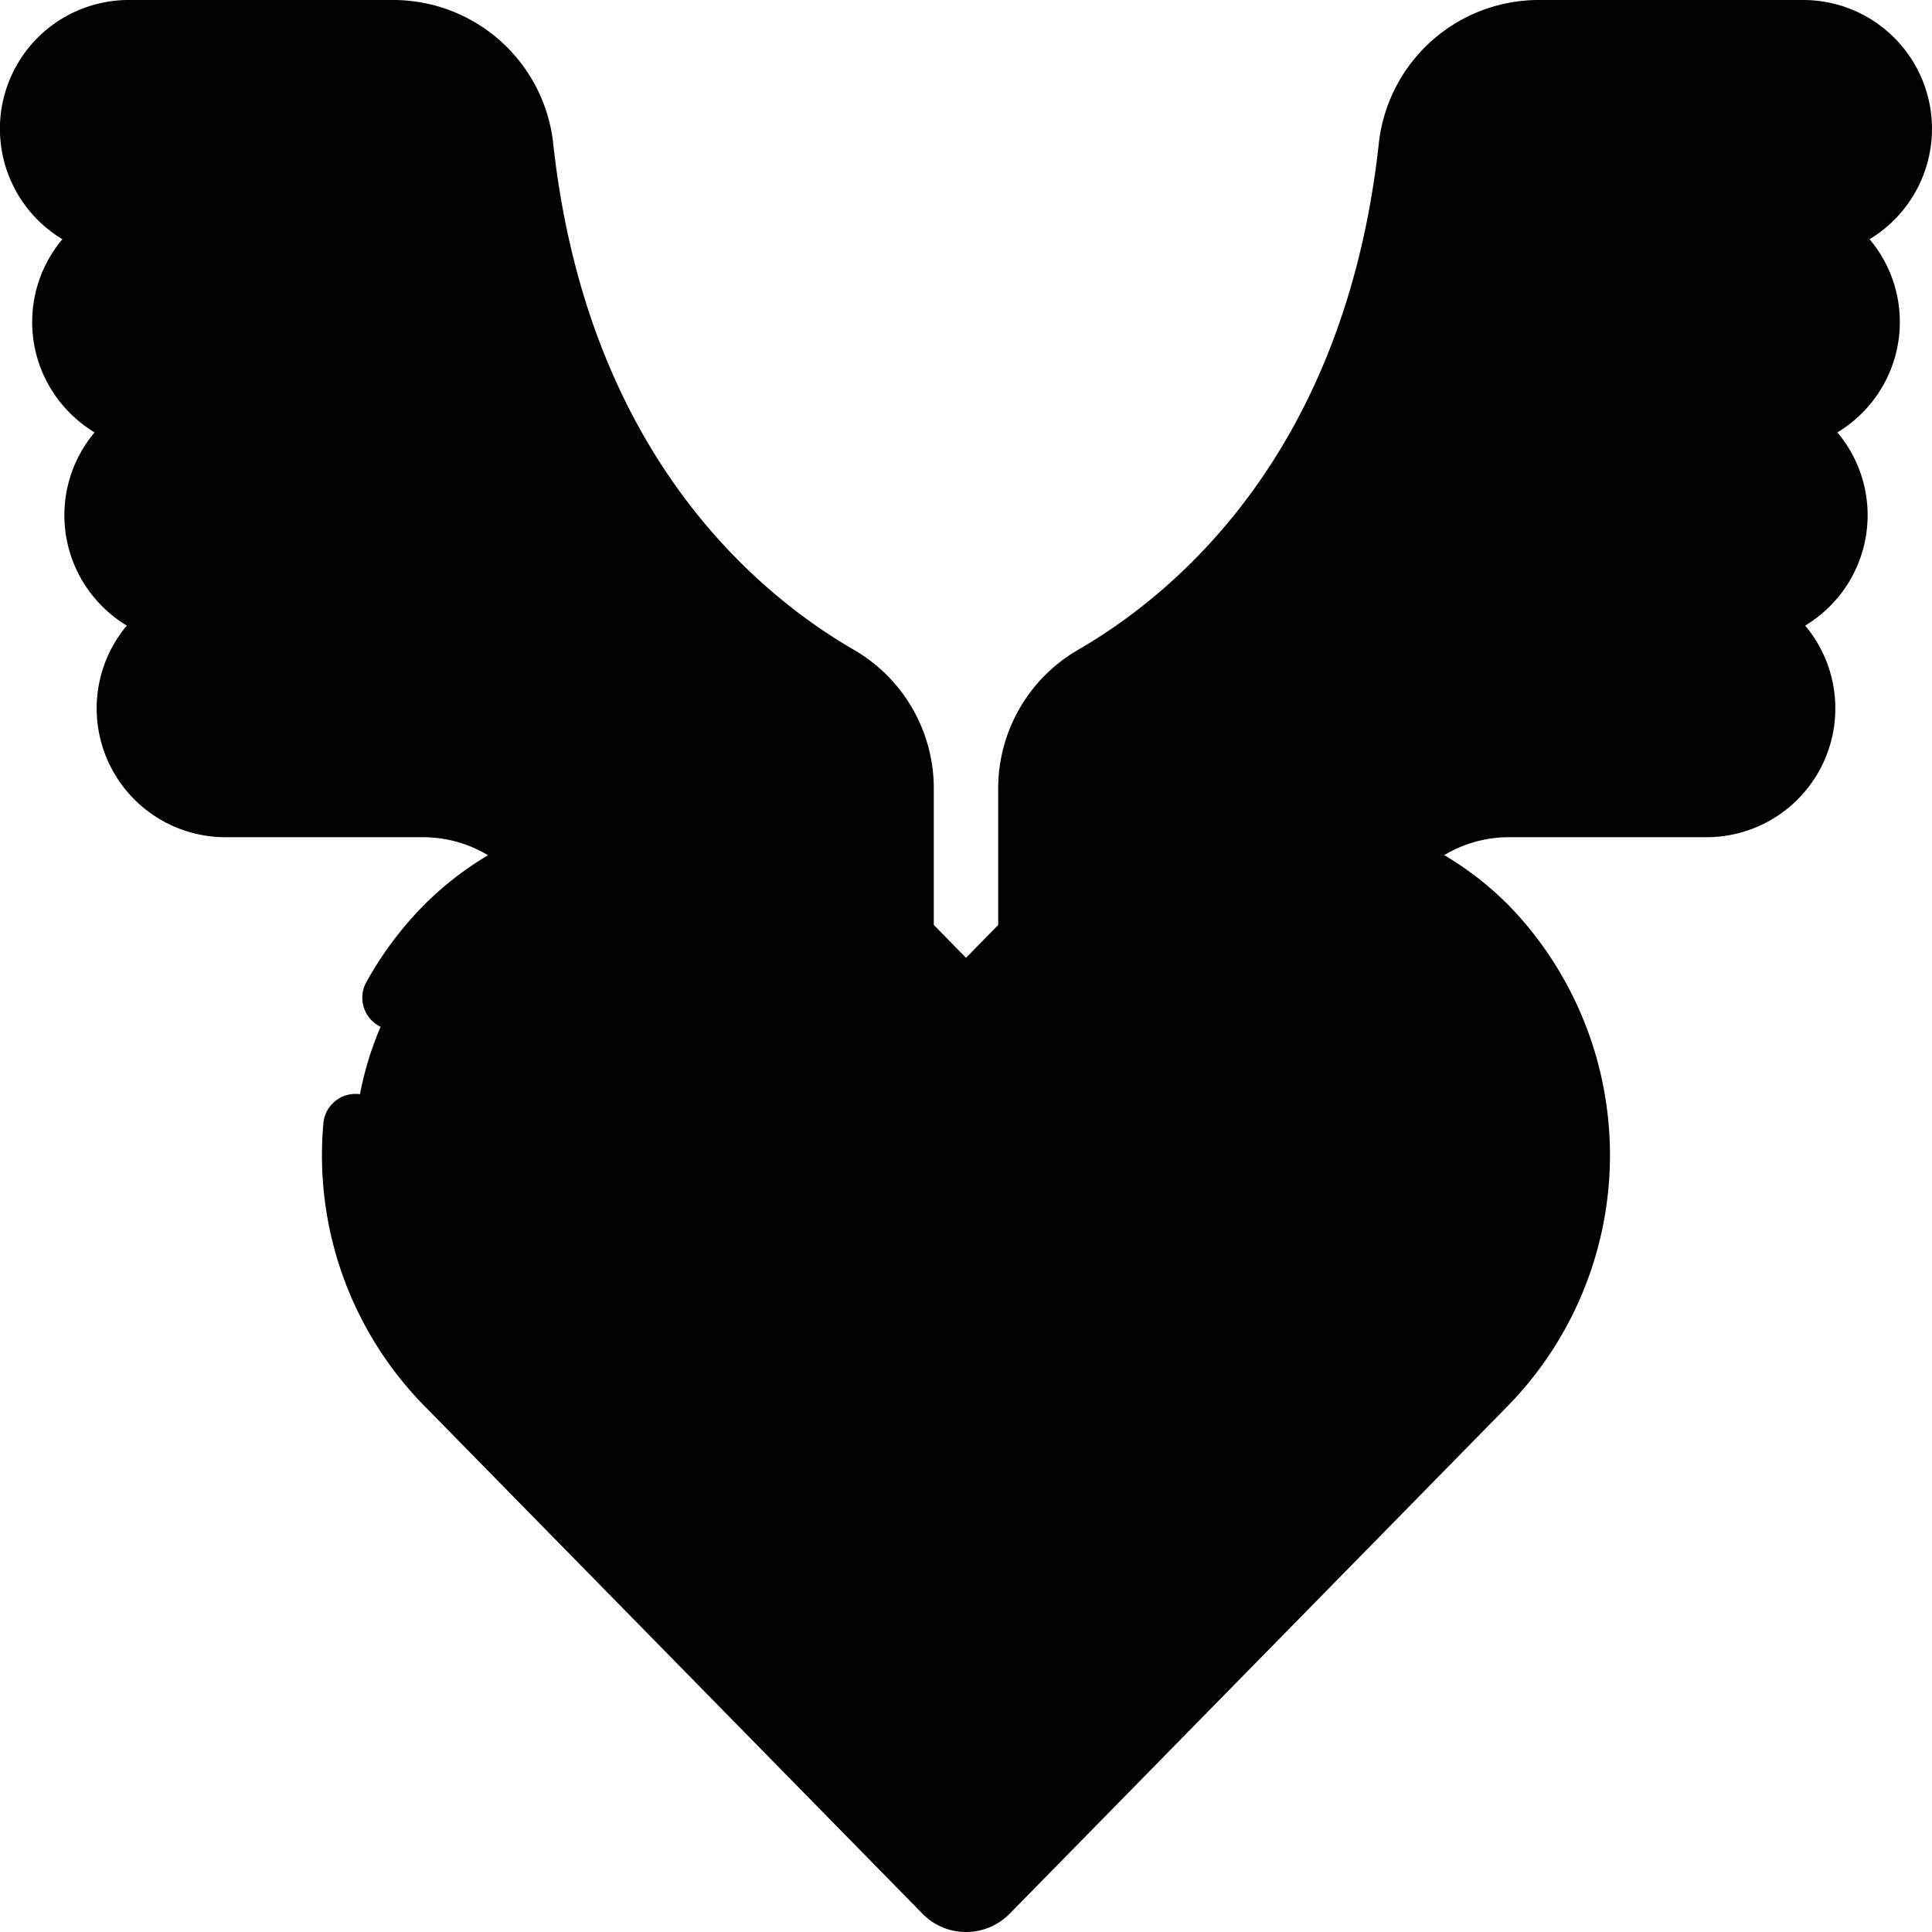 <svg id="Icons" viewBox="0 0 60 60" xmlns="http://www.w3.org/2000/svg"><path d="m16.95 26.75a4.951 4.951 0 0 0 -3.78-1.75h-6.17a3 3 0 0 1 0-6h-1a3 3 0 0 1 0-6h-1a3 3 0 0 1 0-6h-1a3 3 0 0 1 0-6h8.24a4 4 0 0 1 3.95 3.61c1.12 10.1 6.8 14.69 9.85 16.45a3.957 3.957 0 0 1 1.96 3.44v4.64z" fill="hsl(300, 55.2%, 95.4%)"/><path d="m32 29.15v-4.65a3.957 3.957 0 0 1 1.96-3.44c3.05-1.76 8.73-6.35 9.85-16.45a4 4 0 0 1 3.95-3.61h8.24a3 3 0 0 1 0 6h-1a3 3 0 0 1 0 6h-1a3 3 0 0 1 0 6h-1a3 3 0 0 1 0 6h-6.17a4.951 4.951 0 0 0 -3.78 1.75z" fill="hsl(300, 55.2%, 95.4%)"/><path d="m46.141 42.932-15.493 15.795a.9.9 0 0 1 -1.291 0l-15.493-15.795a10.117 10.117 0 0 1 0-14.107 9.883 9.883 0 0 1 13.836 0l2.3 2.35 2.306-2.35a9.883 9.883 0 0 1 13.836 0 10.13 10.13 0 0 1 -.001 14.107z" fill="hsl(71, 73.8%, 66.1%)"/><path d="m56 0h-8.24a5 5 0 0 0 -4.945 4.5c-1.06 9.569-6.316 13.94-9.355 15.693a4.973 4.973 0 0 0 -2.46 4.307v4.227l-1 1.019-1-1.022v-4.224a4.973 4.973 0 0 0 -2.46-4.307c-3.04-1.753-8.295-6.124-9.355-15.693a5 5 0 0 0 -4.945-4.5h-8.24a4 4 0 0 0 -2.062 7.429 3.993 3.993 0 0 0 .235 5.4 4.032 4.032 0 0 0 .765.6 3.993 3.993 0 0 0 .235 5.4 4.032 4.032 0 0 0 .765.6 4 4 0 0 0 3.062 6.571h6.17a3.934 3.934 0 0 1 1.987.56 10.057 10.057 0 0 0 -2.006 1.564 10.946 10.946 0 0 0 -1.783 2.394 1 1 0 0 0 1.752.964 8.986 8.986 0 0 1 1.459-1.958 8.7 8.7 0 0 1 6.199-2.524 8.711 8.711 0 0 1 6.2 2.524l2.3 2.35a1 1 0 0 0 .714.3 1 1 0 0 0 .714-.3l2.307-2.351a8.694 8.694 0 0 1 6.201-2.523 8.716 8.716 0 0 1 6.209 2.525 9.136 9.136 0 0 1 0 12.706l-15.423 15.725-15.421-15.724a9.1 9.1 0 0 1 -2.546-7.147 1 1 0 1 0 -1.992-.17 11.1 11.1 0 0 0 3.109 8.717l15.49 15.791a1.886 1.886 0 0 0 1.351.577h.009a1.9 1.9 0 0 0 1.361-.573l15.5-15.8a11.145 11.145 0 0 0 0-15.505 10.085 10.085 0 0 0 -2.009-1.566 3.923 3.923 0 0 1 1.978-.556h6.17a4 4 0 0 0 3.062-6.571 4.032 4.032 0 0 0 .765-.6 3.993 3.993 0 0 0 .235-5.4 4.032 4.032 0 0 0 .765-.6 3.993 3.993 0 0 0 .235-5.4 4.032 4.032 0 0 0 .765-.6 4 4 0 0 0 -2.827-6.829zm-35.219 25a11.01 11.01 0 0 0 -3.549.6 5.937 5.937 0 0 0 -4.062-1.6h-6.17a2 2 0 0 1 0-4 1 1 0 0 0 0-2h-1a2 2 0 0 1 0-4 1 1 0 0 0 0-2h-1a2 2 0 0 1 0-4 1 1 0 0 0 0-2h-1a2 2 0 0 1 0-4h8.24a3 3 0 0 1 2.96 2.721c1.158 10.444 6.978 15.262 10.344 17.2a2.968 2.968 0 0 1 1.456 2.579v2.441a10.88 10.88 0 0 0 -6.219-1.941zm36.632-19.587a1.986 1.986 0 0 1 -1.413.587h-1a1 1 0 0 0 0 2 2 2 0 0 1 0 4h-1a1 1 0 0 0 0 2 2 2 0 0 1 0 4h-1a1 1 0 0 0 0 2 2 2 0 0 1 0 4h-6.17a5.94 5.94 0 0 0 -4.058 1.6 11.067 11.067 0 0 0 -3.554-.6h-.005a10.869 10.869 0 0 0 -6.213 1.944v-2.444a2.968 2.968 0 0 1 1.46-2.574c3.366-1.943 9.186-6.761 10.344-17.208a3 3 0 0 1 2.956-2.718h8.24a2 2 0 0 1 1.413 3.413z" fill="hsl(91, 0.0%, 22.9%)"/></svg>